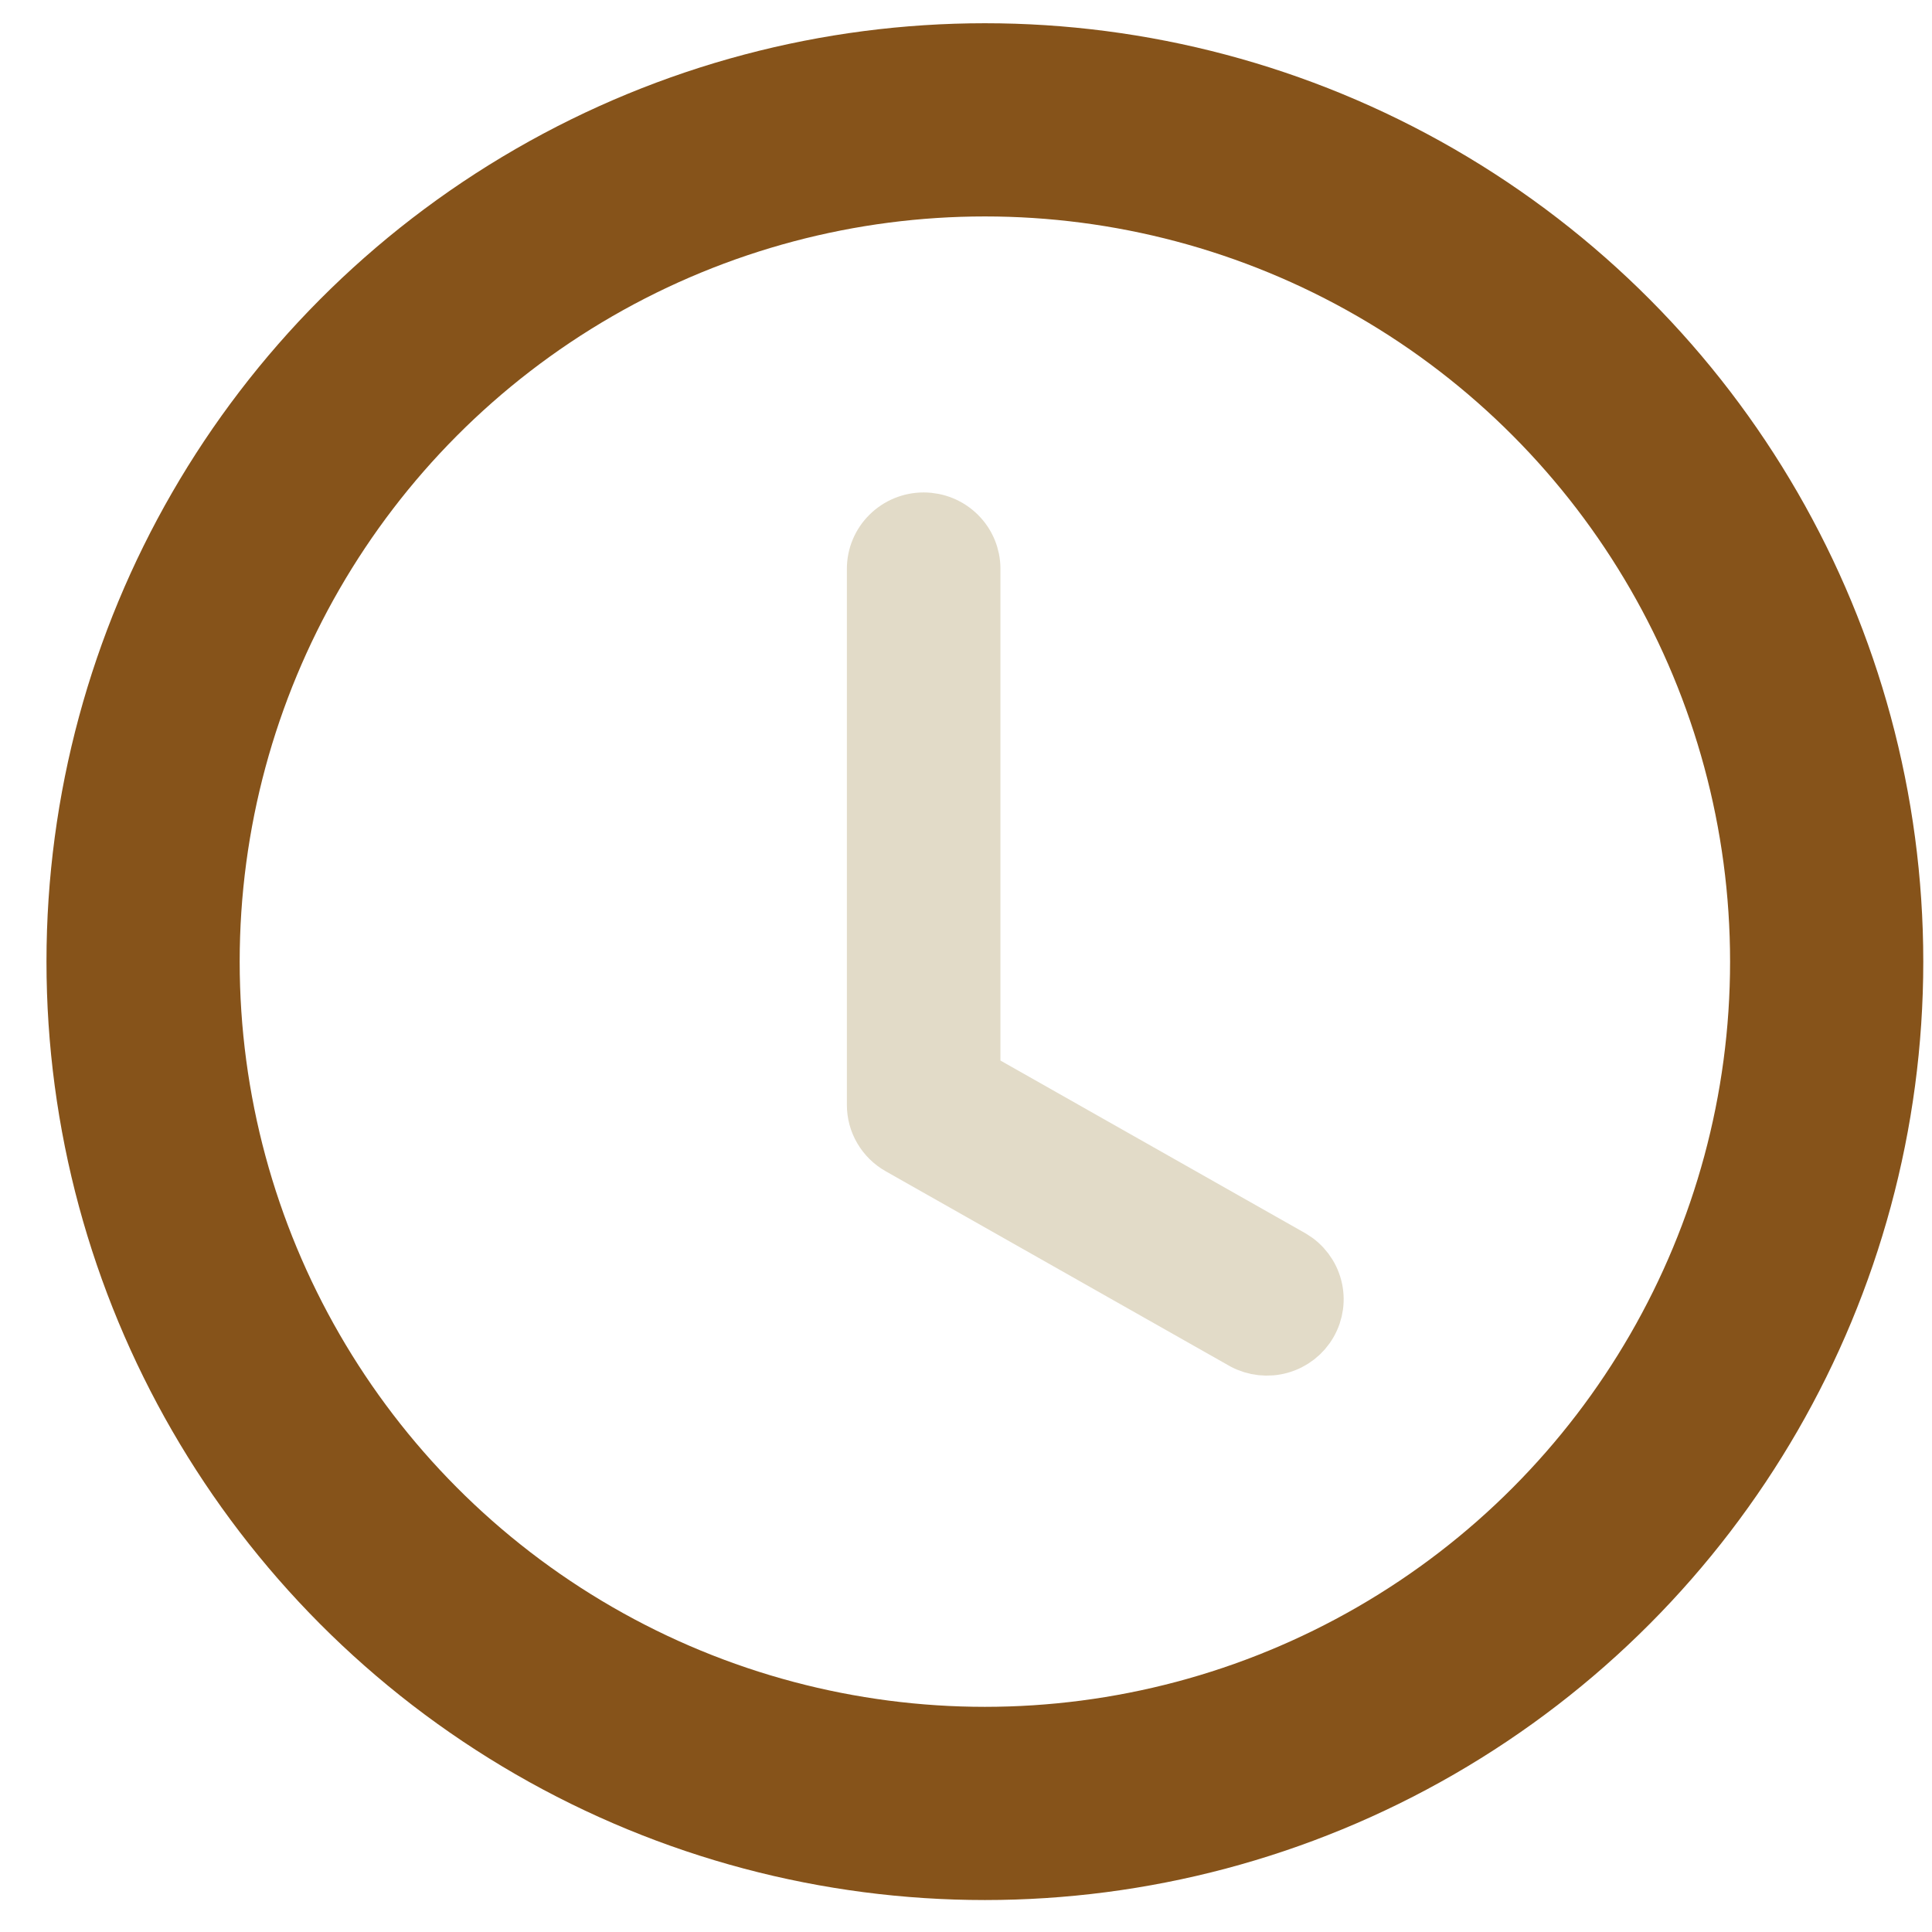 <svg width="35" height="35" viewBox="0 0 35 35" fill="none" xmlns="http://www.w3.org/2000/svg">
<circle cx="17.842" cy="17.421" r="15.25" stroke="#86531A" stroke-width="3.5"/>
<path d="M17.624 10.304C17.624 10.07 17.53 9.845 17.363 9.68C17.196 9.514 16.969 9.421 16.733 9.421C16.496 9.421 16.27 9.514 16.103 9.68C15.936 9.845 15.842 10.07 15.842 10.304V20.016C15.842 20.172 15.883 20.325 15.962 20.459C16.041 20.594 16.154 20.706 16.291 20.783L22.527 24.315C22.732 24.424 22.972 24.45 23.195 24.387C23.419 24.324 23.609 24.176 23.724 23.976C23.84 23.776 23.872 23.539 23.813 23.316C23.755 23.093 23.61 22.901 23.411 22.782L17.624 19.504V10.304Z" fill="#E2DBC8" stroke="#E2DBC8"/>
</svg>
